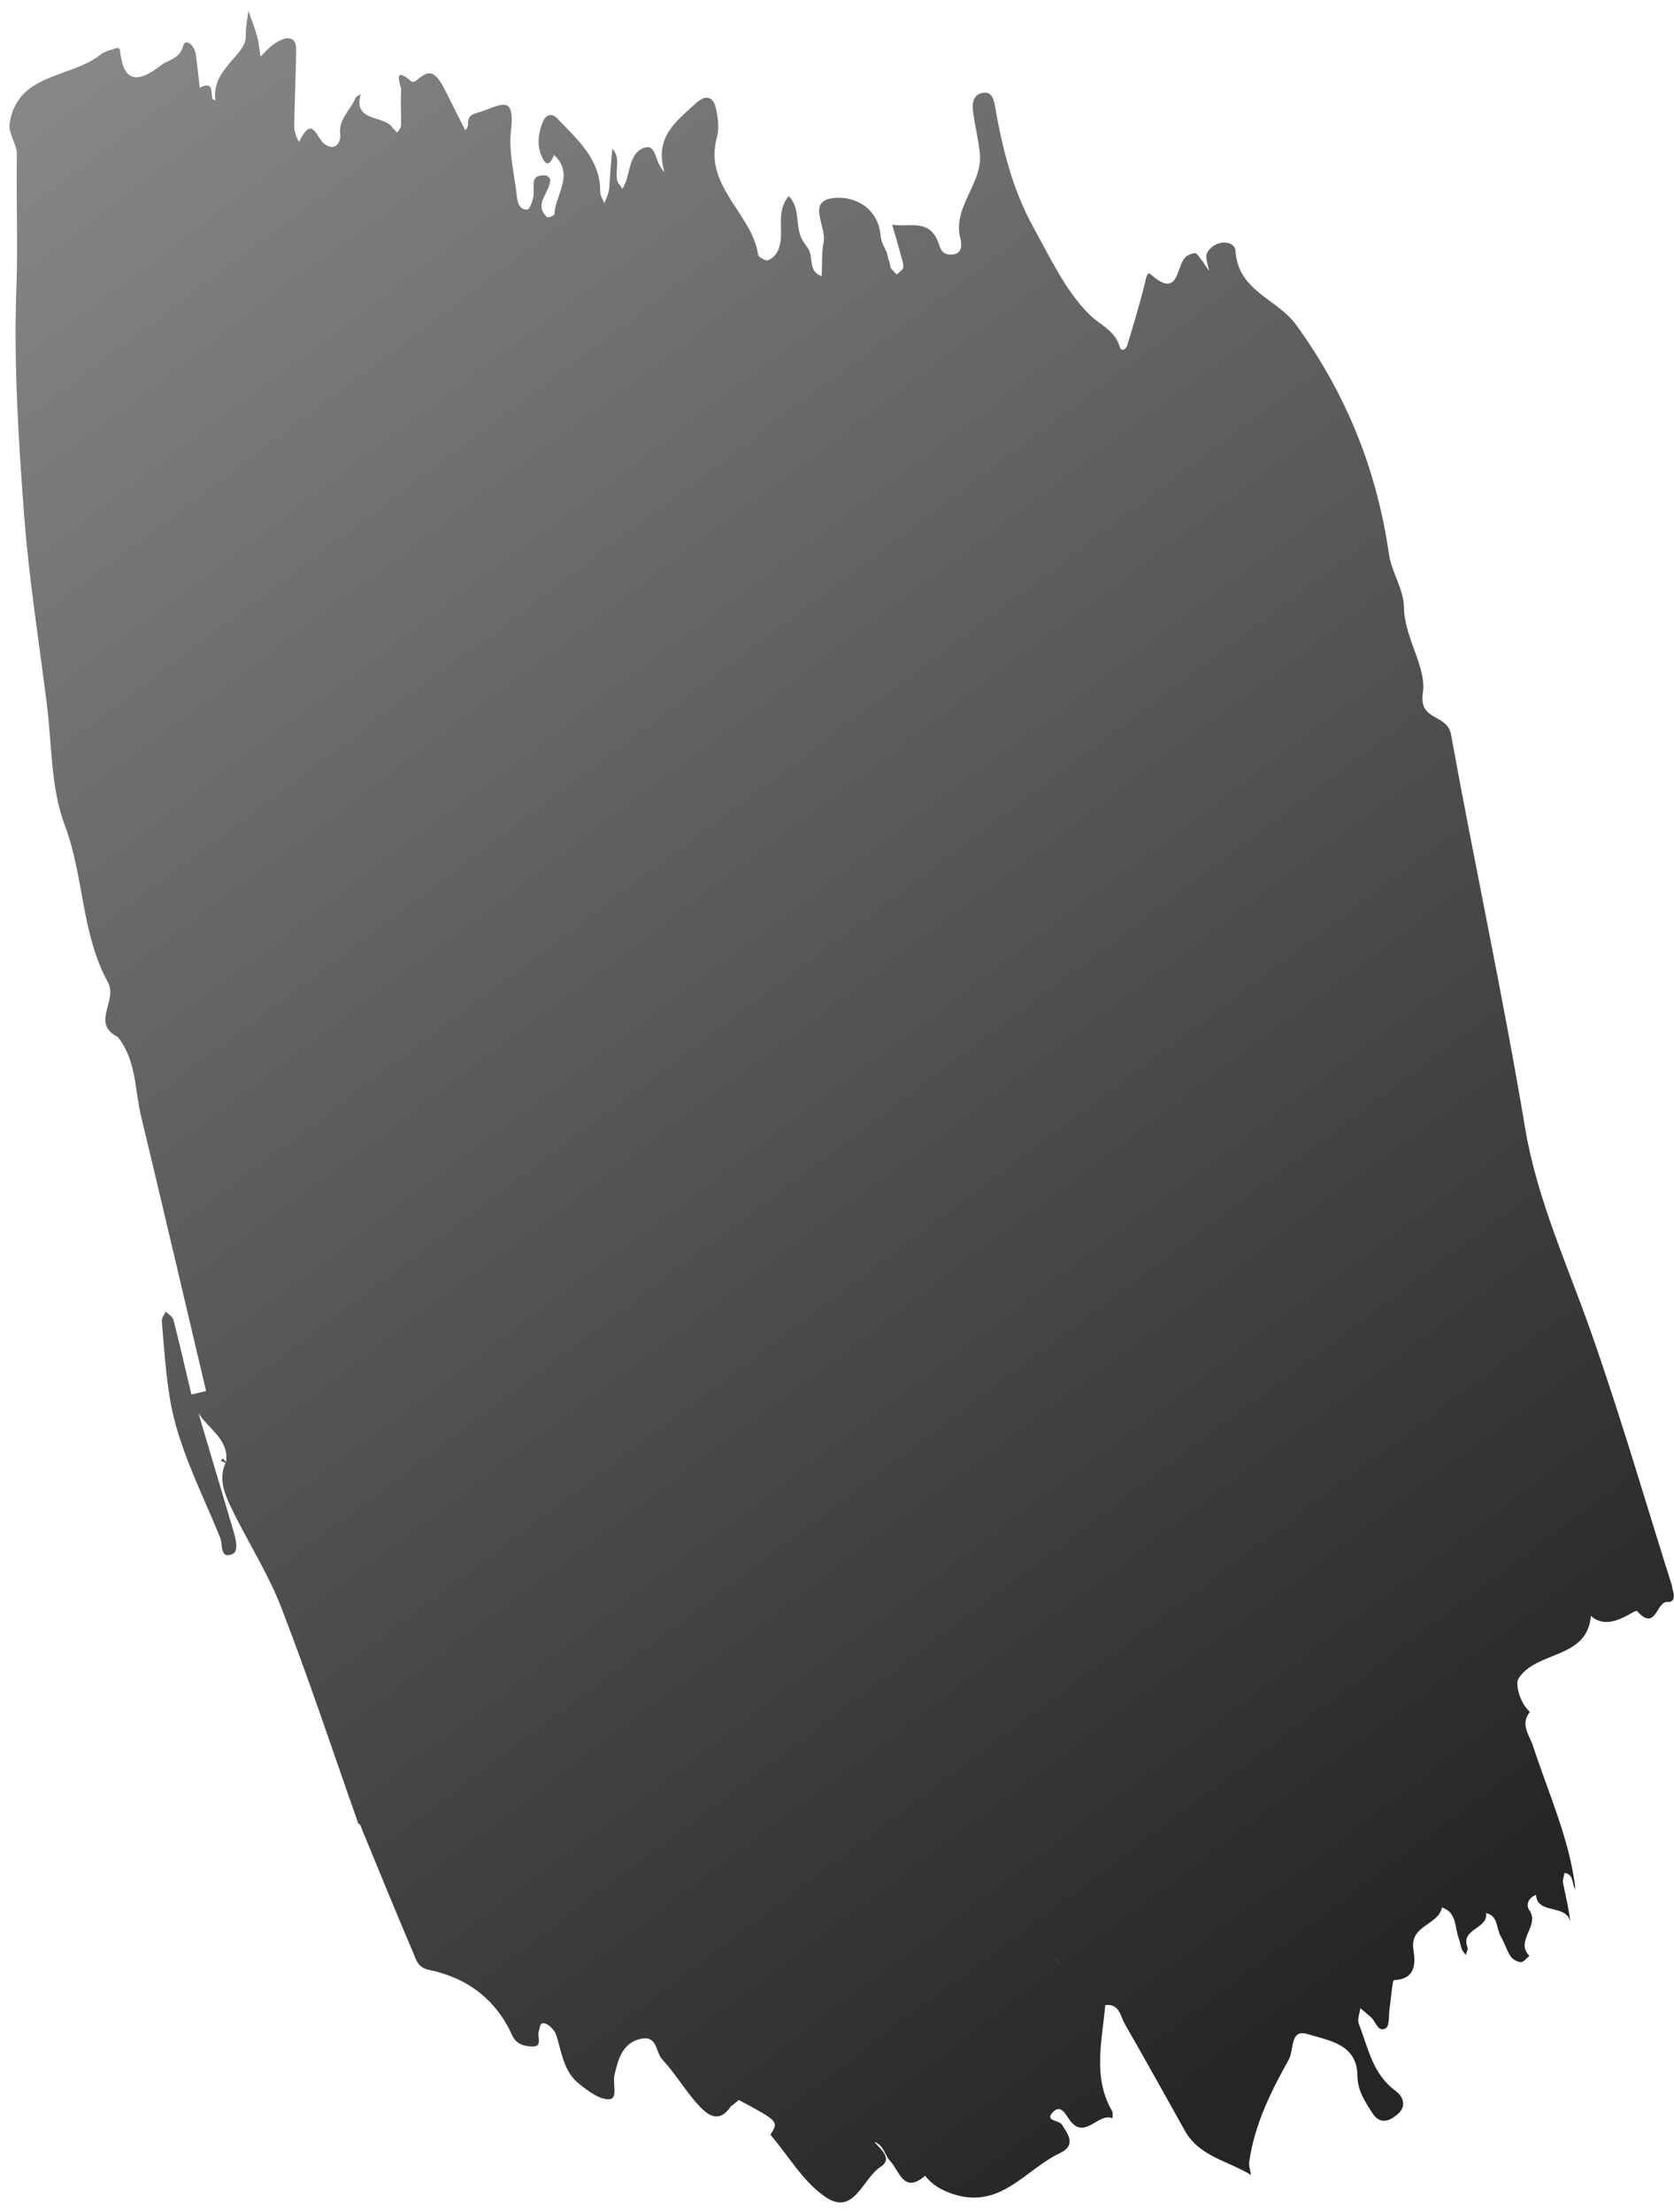 <?xml version="1.0" encoding="UTF-8"?> <svg xmlns="http://www.w3.org/2000/svg" width="134" height="177" viewBox="0 0 134 177" fill="none"><path d="M133.881 127.018C131.73 120.225 129.744 113.361 127.377 106.64C125.476 101.227 123.043 95.972 122.089 90.302C120.329 79.755 118.062 69.306 116.155 58.793C115.847 57.051 113.545 57.757 113.899 55.429C114.212 53.368 112.416 51.077 112.384 48.593C112.37 47.168 111.397 45.787 111.185 44.345C110.208 37.596 107.778 31.535 103.732 25.963C102.238 23.912 99.093 23.292 98.902 20.084C98.849 19.205 97.289 19.112 96.642 20.2C96.428 20.551 96.704 21.173 96.788 21.69C96.788 21.69 96.788 21.69 96.785 21.68C96.452 21.2 96.151 20.692 95.756 20.281C95.656 20.186 95.118 20.367 94.916 20.555C94.121 21.29 94.399 23.995 92.103 21.94C91.808 21.677 91.718 22.386 91.616 22.775C91.214 24.405 90.718 26.026 90.233 27.634C90.129 27.959 89.759 28.197 89.621 27.725C89.237 26.43 88.048 25.992 87.241 25.206C85.302 23.292 84.079 20.639 82.726 18.199C81.036 15.152 80.219 11.813 79.633 8.408C79.547 7.934 79.378 7.33 78.715 7.422C77.927 7.534 77.802 8.208 77.88 8.812C78.016 9.983 78.327 11.133 78.437 12.31C78.665 14.693 76.234 16.547 76.873 19.08C76.909 19.233 77.225 20.35 76.144 20.369C75.244 20.389 75.254 19.667 75.021 19.175C74.238 17.503 72.672 18.206 71.416 17.977C71.619 18.67 71.822 19.363 72.015 20.069C72.13 20.503 72.297 20.936 72.31 21.374C72.317 21.565 71.964 21.767 71.78 21.972C71.624 21.805 71.468 21.637 71.31 21.46L71.3 21.419C71.259 21.247 71.216 21.064 71.173 20.881C71.173 20.881 71.165 20.85 71.161 20.83L71.141 20.856C71.095 20.663 71.049 20.469 71.004 20.276L71.016 20.273C70.834 19.833 70.533 19.378 70.498 18.903C70.309 16.575 68.348 15.664 66.724 15.845C64.544 16.081 66.162 18.115 65.933 19.329C65.758 20.229 65.825 21.169 65.773 22.094C64.664 21.723 65.133 20.592 64.698 19.9C64.491 19.573 64.228 19.281 64.093 18.927C63.688 17.873 64.031 16.59 63.132 15.686C62.213 16.773 62.626 18.082 62.484 19.286C62.401 19.971 62.113 20.555 61.478 20.823C61.302 20.897 60.709 20.576 60.688 20.377C60.182 17.039 56.287 14.889 57.39 10.977C57.591 10.296 57.476 9.486 57.332 8.768C57.104 7.641 56.449 7.549 55.637 8.321C54.157 9.713 52.34 10.938 53.195 13.785C52.35 12.89 52.562 11.551 51.627 11.804C50.548 12.103 50.452 13.393 50.155 14.376C50.073 14.631 49.948 14.865 49.839 15.116C49.696 14.893 49.467 14.689 49.409 14.445C49.212 13.611 49.721 12.653 49.013 11.897C48.943 12.751 48.874 13.605 48.802 14.449C48.782 14.744 48.79 15.053 48.716 15.339C48.649 15.656 48.498 15.949 48.377 16.257C48.266 15.95 48.04 15.65 48.046 15.348C48.058 12.724 46.235 11.191 44.617 9.49C44.084 8.929 43.659 9.32 43.521 9.61C43.04 10.637 42.931 11.812 43.494 12.774C43.89 13.464 44.174 12.806 44.349 12.399C46.021 13.947 44.442 15.578 44.378 17.161C44.372 17.248 43.875 17.441 43.795 17.374C42.62 16.288 44.12 15.364 44.031 14.332C44.012 14.251 43.917 14.177 43.849 14.107L43.819 14.093L43.744 14.046C42.431 13.906 42.765 14.772 42.721 15.512C42.697 15.958 42.408 16.757 42.217 16.77C41.525 16.794 41.425 16.152 41.356 15.589C41.174 13.892 40.711 12.155 40.901 10.499C41.28 7.295 39.935 8.548 38.187 9.026C37.034 9.342 37.765 10.028 37.235 10.411C36.718 9.373 36.208 8.367 35.696 7.349C34.842 5.651 34.405 5.497 33.291 6.469C33.217 6.54 32.992 6.572 32.926 6.512C31.317 5.121 32.137 6.946 32.116 7.187C32.042 8.129 32.126 9.086 32.106 10.036C32.1 10.23 31.913 10.425 31.803 10.612C31.666 10.473 31.52 10.346 31.405 10.191C30.703 9.187 28.235 9.792 28.877 7.535C28.732 7.634 28.505 7.709 28.458 7.839C28.08 8.809 27.079 9.496 27.234 10.749C27.302 11.312 26.886 12.173 25.983 11.528C25.332 11.07 25.029 9.133 23.976 11.294C23.9 11.463 23.539 10.592 23.548 10.139C23.577 8.188 23.673 6.244 23.702 4.293C23.706 3.819 23.782 3.157 23.127 3.065C22.753 3.014 22.288 3.285 21.93 3.521C21.53 3.798 21.208 4.185 20.85 4.528C20.764 4.001 20.727 3.462 20.591 2.946C20.399 2.24 20.12 1.554 19.878 0.86C19.809 1.499 19.665 2.145 19.675 2.787C19.687 3.385 19.466 3.76 19.085 4.226C18.171 5.334 16.996 6.374 17.246 8.033C17.161 8 17.085 7.953 17 7.92C16.874 7.391 17.125 6.43 15.986 7.021C15.884 6.101 15.792 5.167 15.654 4.254C15.565 3.663 14.854 3.005 14.67 3.649C14.363 4.753 13.541 4.722 12.908 5.216C10.831 6.813 9.844 6.467 9.592 3.928C9.531 3.889 9.47 3.849 9.421 3.807C8.961 3.991 8.413 4.078 8.042 4.37C5.651 6.278 1.368 5.821 0.77 9.903C0.657 10.682 1.365 11.545 1.352 12.364C1.288 15.913 1.44 19.453 1.314 23.015C1.091 29.007 1.469 35.027 1.914 41C2.29 46.141 3.11 51.241 3.751 56.351C4.159 59.605 4.058 63.054 5.193 66.05C6.738 70.173 6.51 74.727 8.64 78.593C9.449 80.045 7.261 81.883 9.416 82.963C10.93 84.827 10.777 87.183 11.297 89.326C13.055 96.641 14.765 103.979 16.498 111.301C16.107 111.393 15.715 111.486 15.323 111.579C14.852 109.586 14.395 107.6 13.886 105.615C13.823 105.351 13.467 105.156 13.26 104.937C13.154 105.198 12.933 105.465 12.951 105.708C13.129 107.824 13.28 110.044 13.622 112.035C14.275 115.832 16.162 119.434 17.642 123.068C17.824 123.508 17.589 124.756 18.569 124.363C19.15 124.139 18.87 123.121 18.669 122.438C17.737 119.319 16.817 116.197 15.883 113.068C16.704 114.355 18.35 115.19 18.098 116.968C17.998 116.873 17.913 116.786 17.813 116.692C17.767 116.767 17.73 116.83 17.683 116.905C17.81 116.95 17.925 116.998 18.052 117.043C17.487 118.315 17.962 119.502 18.493 120.601C19.794 123.31 21.461 125.879 22.537 128.675C24.736 134.361 26.651 140.158 28.683 145.905C28.727 145.927 28.773 145.959 28.817 145.981C30.242 149.434 31.645 152.903 33.116 156.335C33.327 156.844 33.467 157.433 34.337 157.614C37.421 158.248 39.708 159.994 41.008 162.865C41.338 163.603 42.042 163.737 42.639 163.746C43.443 163.76 43.001 162.984 43.122 162.568C43.224 162.233 43.196 161.735 43.68 161.921C44.036 162.062 44.404 162.469 44.53 162.837C44.97 164.204 45.113 165.738 46.325 166.707C47.042 167.278 47.978 168.012 48.768 167.965C49.483 167.925 49.025 166.702 49.187 166.019C49.492 164.744 49.823 163.409 51.382 163.116C52.62 162.887 52.483 164.219 53.019 164.79C54.039 165.88 54.802 167.192 55.791 168.311C56.565 169.18 57.528 170.026 58.534 168.488C58.534 168.488 58.571 168.48 58.595 168.474C58.779 168.323 58.954 168.185 59.125 168.037L59.121 168.017C62.33 169.727 62.347 169.744 61.668 170.807C63.146 172.519 64.336 174.654 66.154 175.834C68.384 177.282 69.068 174.275 70.485 173.381C71.473 172.75 70.544 171.992 69.986 171.383C70.755 171.631 70.823 172.463 71.269 172.927C71.968 173.642 72.342 175.604 74.05 174.083C74.646 174.855 75.432 175.281 76.382 175.582C80.125 176.758 82.098 173.574 84.83 172.283C86.131 171.664 85.564 170.853 84.998 169.989C84.757 169.627 83.641 169.719 84.243 169.04C84.906 168.292 85.299 169.187 85.606 169.608C86.834 171.304 87.902 168.99 89.055 169.49C89.048 169.298 89.11 169.069 89.022 168.918C87.446 166.188 88.222 163.298 88.475 160.435C89.618 160.293 89.68 161.32 90.032 161.935C91.697 164.816 93.307 167.743 94.937 170.643L94.934 170.633C96.121 172.586 98.386 172.93 100.145 174.028C100.086 173.666 99.945 173.291 100.003 172.934C100.43 169.987 101.721 167.362 103.167 164.786C103.595 164.03 103.242 162.32 104.649 162.749C106.335 163.263 108.647 163.532 108.66 166.095C108.67 167.285 109.28 168.171 109.873 169.094C110.525 170.1 111.346 169.637 111.933 169.111C112.573 168.541 112.351 167.767 111.724 167.303C109.868 165.96 109.507 163.833 108.766 161.904C108.633 161.559 108.845 161.09 108.891 160.682C109.181 160.925 109.483 161.165 109.763 161.421C110.141 161.761 110.299 162.647 110.924 162.284C111.243 162.101 111.151 161.221 111.236 160.653C111.364 159.882 111.45 158.444 111.589 158.433C113.458 158.355 113.278 156.884 113.137 155.961C112.846 154.022 115.164 154.043 115.422 152.618C116.643 153.027 116.431 154.205 116.77 155.091C116.874 155.367 116.909 155.681 117.013 155.957C117.079 156.124 117.215 156.263 117.33 156.419C117.384 156.213 117.534 155.973 117.469 155.806C116.883 154.312 119.162 154.331 118.954 153.07C119.966 153.304 119.749 154.3 120.131 154.929C120.432 155.438 120.598 156.032 120.924 156.534C121.085 156.776 121.458 156.988 121.744 156.995C121.964 156.997 122.198 156.673 122.426 156.49C121.227 155.303 123.303 154.081 122.413 152.832C122.138 152.435 122.321 151.844 122.953 151.619C123.077 153.287 125.556 152.238 125.725 153.938C125.6 152.808 125.34 151.763 125.126 150.697C125.063 150.432 125.187 150.135 125.237 149.854C126.041 149.976 125.784 150.799 126.11 151.14C125.651 147.179 123.955 143.511 122.717 139.701C122.444 138.875 121.658 137.955 122.461 136.981C121.577 136.138 121.315 134.707 121.537 134.332C122.959 132.041 127.068 132.798 127.347 129.284C128.824 130.664 130.852 128.691 131.047 128.914C132.569 130.594 132.573 128.101 133.483 128.176C134.207 128.23 133.977 127.425 133.823 126.936L133.881 127.018ZM9.508 81.223C9.494 81.162 9.477 81.091 9.475 81.026C9.492 81.098 9.506 81.159 9.523 81.23L9.508 81.223ZM69.975 169.807C69.604 169.605 69.231 169.393 68.847 169.194C69.218 169.396 69.592 169.608 69.975 169.807ZM69.367 171.39C69.553 171.303 69.754 171.277 69.966 171.356C69.752 171.267 69.551 171.293 69.367 171.39ZM69.188 171.508C69.242 171.463 69.311 171.425 69.37 171.4C69.311 171.425 69.245 171.473 69.188 171.508ZM84.397 156.364C84.347 156.698 84.815 157.038 84.995 157.361C84.802 157.041 84.349 156.708 84.397 156.364ZM54.775 9.814C54.716 9.892 54.63 9.966 54.633 10.03C54.618 9.969 54.716 9.892 54.775 9.814ZM107.735 163.447C107.735 163.447 107.768 163.364 107.785 163.328C107.726 163.299 107.653 163.262 107.582 163.236C107.653 163.262 107.712 163.292 107.785 163.328C107.77 163.374 107.753 163.411 107.738 163.457L107.735 163.447ZM109.736 167.419C109.736 167.419 109.687 167.431 109.674 167.434C109.699 167.428 109.723 167.422 109.736 167.419ZM109.665 167.447L109.616 167.458C109.616 167.458 109.64 167.453 109.665 167.447Z" fill="url(#paint0_linear_398_781)"></path><defs><linearGradient id="paint0_linear_398_781" x1="-20.098" y1="15.465" x2="96.448" y2="171.007" gradientUnits="userSpaceOnUse"><stop stop-color="#8B8B8B"></stop><stop offset="1" stop-color="#252525"></stop></linearGradient></defs></svg> 
